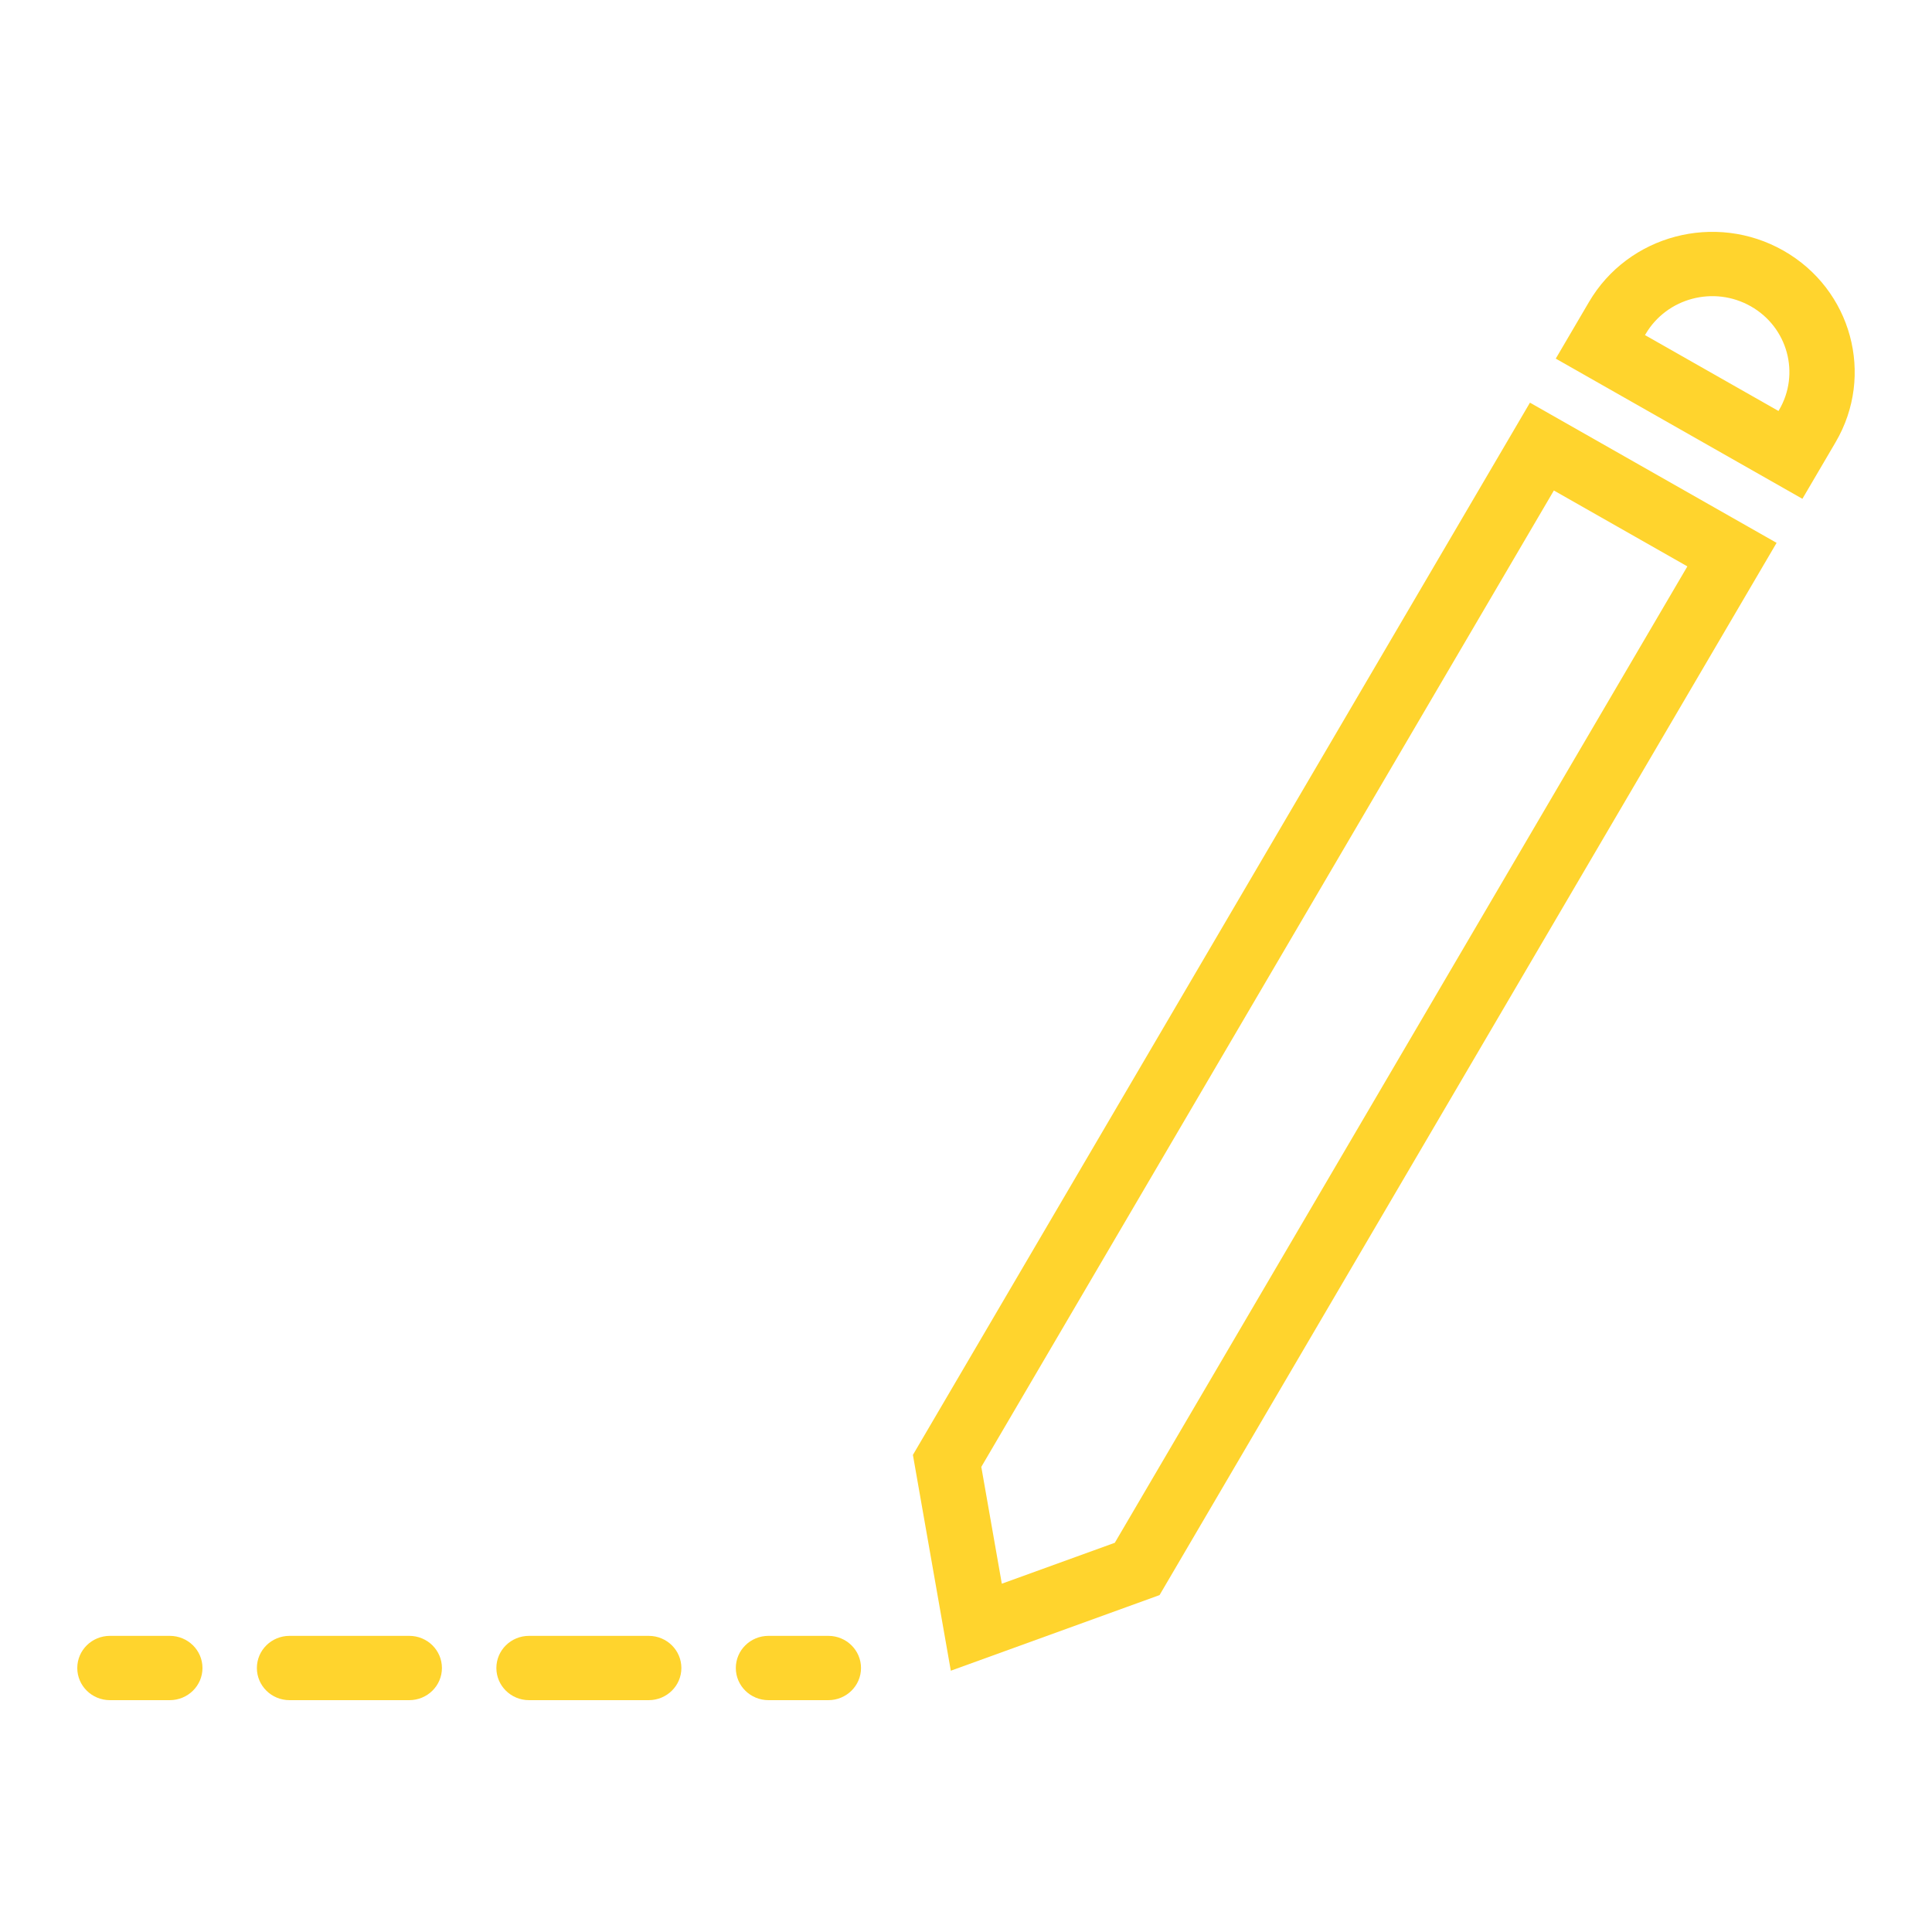 <svg xmlns="http://www.w3.org/2000/svg" width="50" height="50" viewBox="0 0 50 50" fill="none"><path fill-rule="evenodd" clip-rule="evenodd" d="M2 43.168C2 42.708 2.378 42.336 2.845 42.336H4.394C4.861 42.336 5.24 42.708 5.24 43.168C5.24 43.627 4.861 44 4.394 44H2.845C2.378 44 2 43.627 2 43.168ZM6.648 43.168C6.648 42.708 7.026 42.336 7.493 42.336H10.592C11.059 42.336 11.437 42.708 11.437 43.168C11.437 43.627 11.059 44 10.592 44H7.493C7.026 44 6.648 43.627 6.648 43.168ZM12.846 43.168C12.846 42.708 13.224 42.336 13.691 42.336H16.789C17.256 42.336 17.634 42.708 17.634 43.168C17.634 43.627 17.256 44 16.789 44H13.691C13.224 44 12.846 43.627 12.846 43.168ZM19.043 43.168C19.043 42.708 19.421 42.336 19.888 42.336H21.438C21.904 42.336 22.283 42.708 22.283 43.168C22.283 43.627 21.904 44 21.438 44H19.888C19.421 44 19.043 43.627 19.043 43.168Z" fill="#FFD42D"></path><path fill-rule="evenodd" clip-rule="evenodd" d="M43.669 14.658L40.214 12.694L25.396 37.963L25.927 40.986L28.851 39.927L43.669 14.658ZM30.009 41.281L24.607 43.238L23.626 37.653L39.595 10.421L45.978 14.049L30.009 41.281Z" fill="#FFD42D"></path><path fill-rule="evenodd" clip-rule="evenodd" d="M46.027 10.636L46.042 10.611C46.593 9.672 46.266 8.47 45.312 7.928C44.358 7.386 43.138 7.707 42.587 8.647L42.572 8.672L46.027 10.636ZM46.157 6.487C44.394 5.485 42.141 6.079 41.123 7.815L40.263 9.281L46.646 12.909L47.506 11.443C48.523 9.708 47.919 7.489 46.157 6.487Z" fill="#FFD42D"></path></svg>